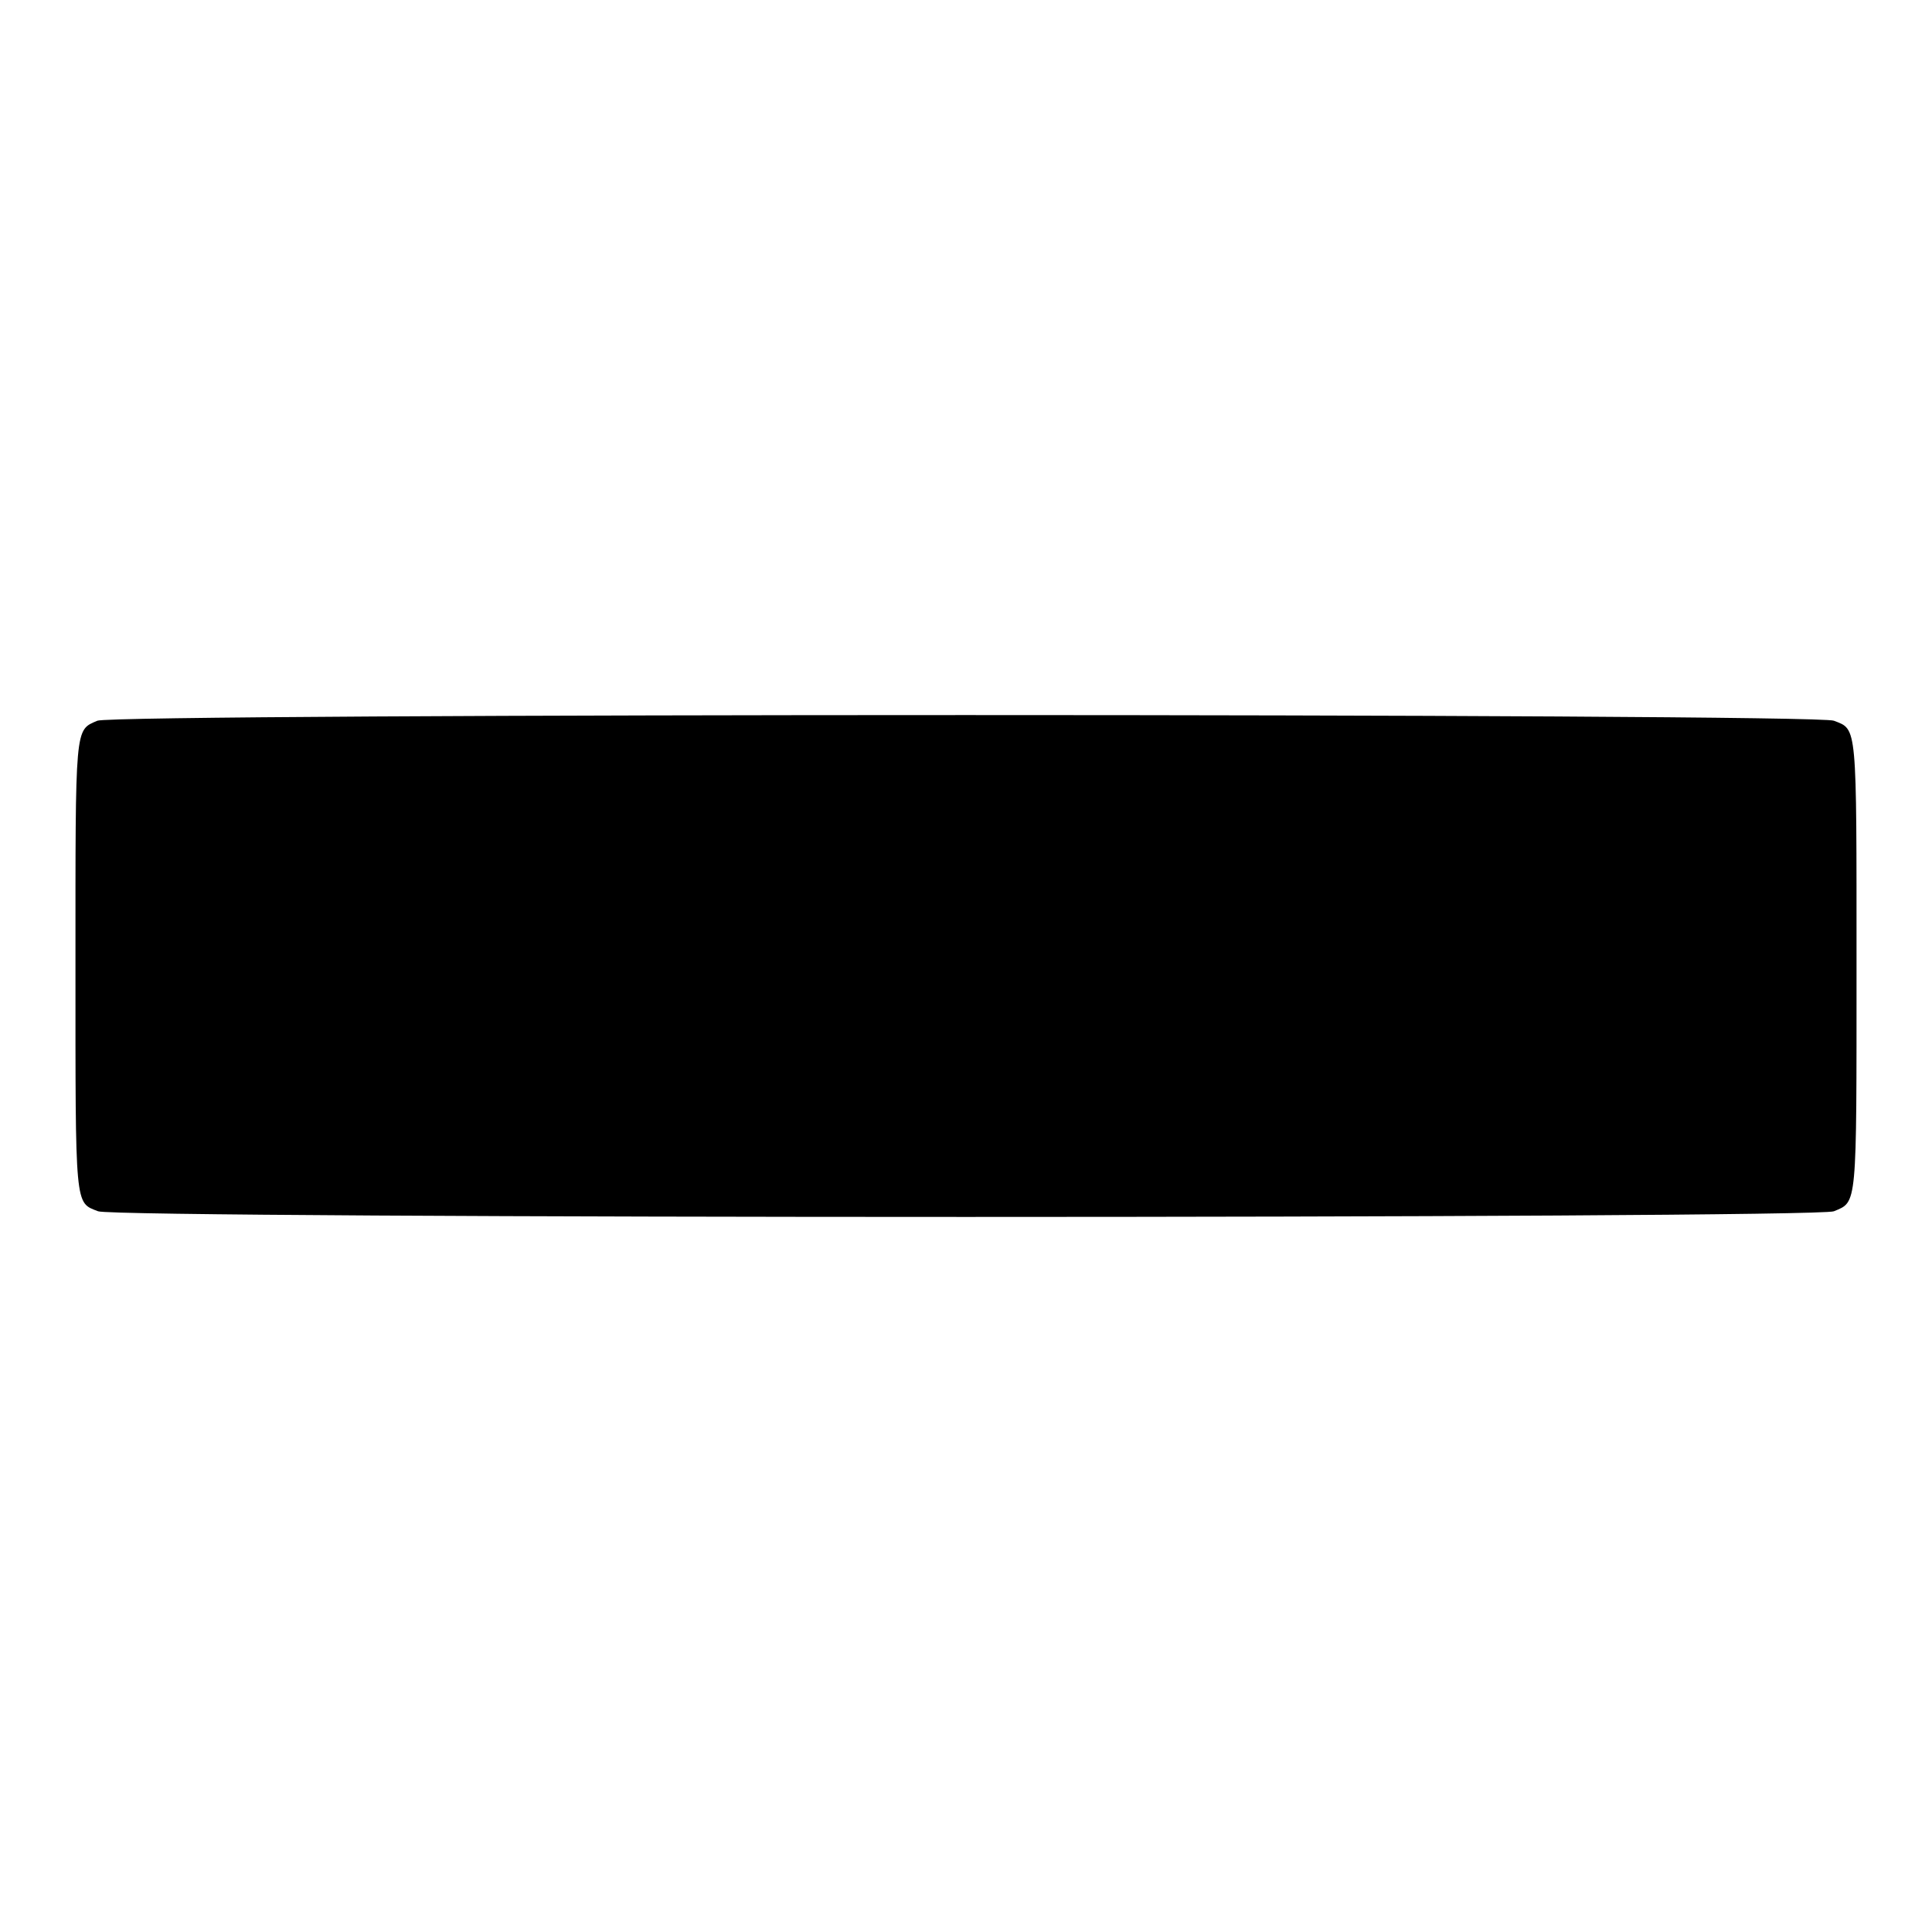 <?xml version="1.0" encoding="utf-8"?>
<!-- Svg Vector Icons : http://www.onlinewebfonts.com/icon -->
<!DOCTYPE svg PUBLIC "-//W3C//DTD SVG 1.1//EN" "http://www.w3.org/Graphics/SVG/1.1/DTD/svg11.dtd">
<svg version="1.1" xmlns="http://www.w3.org/2000/svg" xmlns:xlink="http://www.w3.org/1999/xlink" x="0px" y="0px" viewBox="0 0 256 256" enable-background="new 0 0 256 256" xml:space="preserve">
<g><g><g><path fill="#000000" d="M12.9,95.5c-3,1.3-2.9,0.4-2.9,32.5c0,32.3-0.1,31.3,3,32.5c2.4,1,227.6,1,230,0c3.1-1.3,3-0.3,3-32.5c0-32.3,0.1-31.3-3-32.5C240.7,94.5,15.2,94.5,12.9,95.5z"/></g></g></g>
</svg>